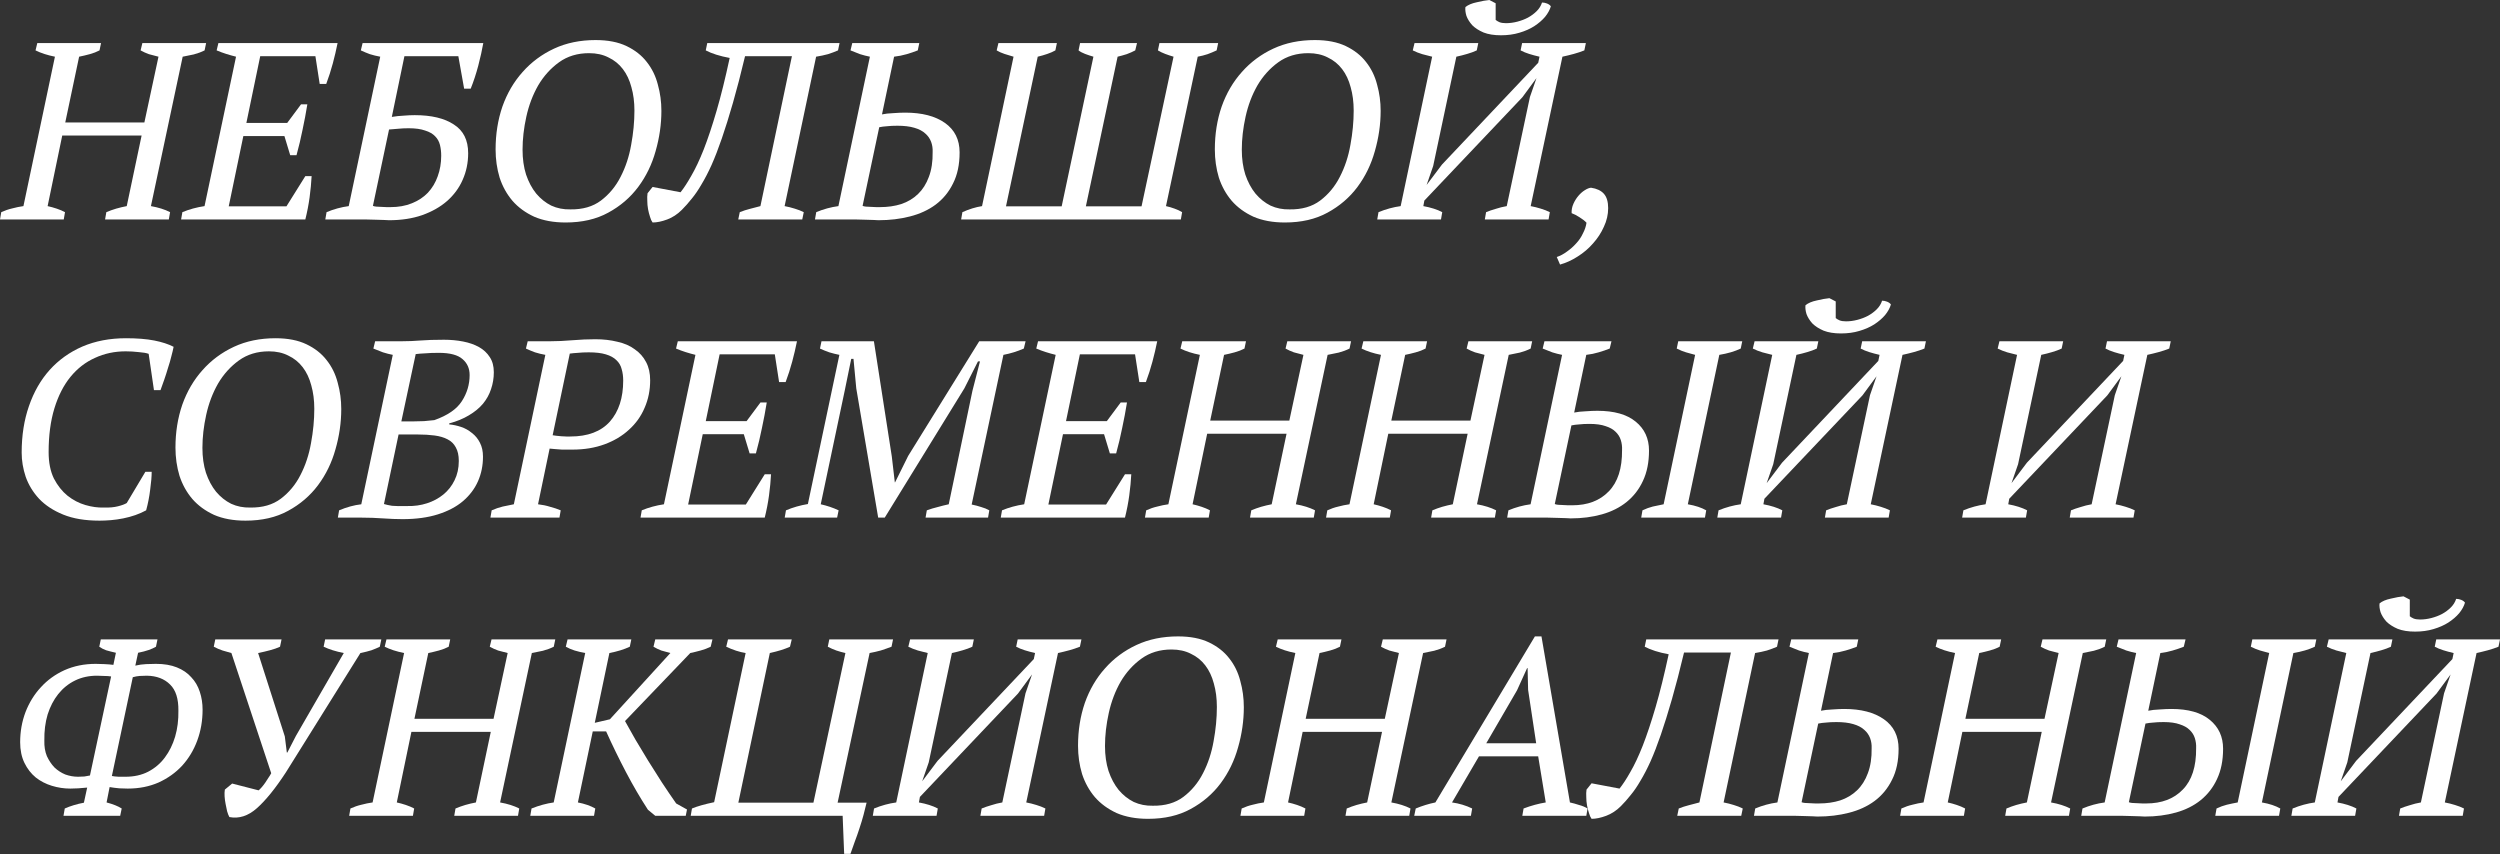 <?xml version="1.0" encoding="UTF-8"?> <svg xmlns="http://www.w3.org/2000/svg" width="2382" height="814" viewBox="0 0 2382 814" fill="none"><rect x="0" y="0" width="2382" height="814" fill="#333333" stroke="none"/> <path d="M60.74 209.108H0L1.2 202.146C4.722 200.546 8.243 199.345 11.764 198.545C15.285 197.585 18.806 196.864 22.327 196.384L52.337 54.018C45.135 52.577 38.973 50.577 33.851 48.016L35.532 41.053H96.272L94.831 48.016C92.11 49.456 88.989 50.657 85.468 51.617C81.947 52.577 78.586 53.377 75.385 54.018L62.18 116.678H137.565L151.009 54.018C147.808 53.217 144.767 52.417 141.886 51.617C139.166 50.657 136.525 49.456 133.964 48.016L135.644 41.053H196.384L194.944 48.016C191.743 49.616 188.302 50.897 184.62 51.857C181.099 52.657 177.578 53.377 174.057 54.018L143.807 196.384C151.009 197.665 157.091 199.585 162.053 202.146L160.853 209.108H100.113L101.313 202.146C104.354 200.866 107.475 199.745 110.676 198.785C114.037 197.825 117.398 197.025 120.76 196.384L134.924 129.162H59.299L45.375 196.384C48.256 197.025 51.137 197.825 54.018 198.785C56.899 199.745 59.539 200.866 61.94 202.146L60.74 209.108Z" fill="white"></path> <path d="M321.645 41.053C320.365 47.456 318.844 53.938 317.084 60.5C315.323 67.062 313.243 73.544 310.842 79.946H304.6L300.518 53.538H247.941L234.737 117.158H273.63L286.834 99.393H292.836C291.555 107.395 290.035 115.478 288.274 123.641C286.674 131.643 284.753 139.726 282.513 147.888H276.511L270.989 129.642H231.856L217.931 196.624H272.909L290.915 167.815H296.917C296.597 174.057 295.957 180.779 294.997 187.982C294.036 195.024 292.676 202.066 290.915 209.108H172.557L173.757 202.146C180.319 199.425 187.361 197.505 194.884 196.384L224.894 54.018C221.693 53.217 218.572 52.337 215.531 51.377C212.49 50.416 209.449 49.296 206.408 48.016L208.088 41.053H321.645Z" fill="white"></path> <path d="M362.282 54.018C358.761 53.377 355.48 52.577 352.439 51.617C349.398 50.496 346.517 49.296 343.796 48.016L345.477 41.053H460.475C459.354 47.456 457.754 54.658 455.673 62.66C453.592 70.503 451.192 77.785 448.471 84.508H442.229L436.707 53.538H385.33L373.326 111.396C377.167 110.756 380.929 110.356 384.61 110.196C388.451 109.876 391.972 109.716 395.173 109.716C411.018 109.716 423.422 112.677 432.385 118.599C441.508 124.361 446.07 133.484 446.07 145.968C446.07 155.091 444.309 163.574 440.788 171.416C437.427 179.099 432.465 185.821 425.903 191.583C419.501 197.185 411.579 201.666 402.135 205.027C392.852 208.228 382.369 209.829 370.685 209.829C369.885 209.829 368.284 209.749 365.884 209.589C363.643 209.589 361.002 209.509 357.961 209.349C354.92 209.349 351.799 209.269 348.598 209.108C345.397 209.108 342.596 209.108 340.195 209.108H309.945L311.146 202.146C318.028 199.265 325.07 197.345 332.273 196.384L362.282 54.018ZM389.411 122.2C385.73 122.2 382.369 122.36 379.328 122.68C376.447 122.84 373.566 123.08 370.685 123.4L355.32 196.144C355.96 196.464 357.001 196.704 358.441 196.864C360.042 196.864 361.642 196.944 363.243 197.105C365.003 197.265 366.684 197.345 368.284 197.345C369.885 197.345 371.165 197.345 372.126 197.345C379.648 197.345 386.37 196.144 392.292 193.743C398.374 191.343 403.496 187.982 407.657 183.66C411.819 179.179 414.94 173.977 417.02 168.055C419.261 161.973 420.381 155.411 420.381 148.369C420.381 144.687 419.981 141.246 419.181 138.045C418.381 134.844 416.86 132.123 414.62 129.883C412.379 127.482 409.178 125.641 405.016 124.361C401.015 122.92 395.813 122.2 389.411 122.2Z" fill="white"></path> <path d="M472.201 142.367C472.201 127.802 474.362 114.197 478.683 101.553C483.164 88.909 489.567 77.945 497.889 68.662C506.212 59.219 516.215 51.777 527.899 46.335C539.583 40.893 552.787 38.172 567.512 38.172C579.196 38.172 589.039 40.093 597.042 43.934C605.044 47.776 611.447 52.817 616.248 59.059C621.21 65.301 624.731 72.504 626.812 80.666C629.052 88.669 630.173 96.992 630.173 105.635C630.173 118.439 628.332 131.243 624.651 144.047C621.13 156.691 615.608 168.055 608.085 178.138C600.563 188.222 591.04 196.384 579.516 202.626C568.152 208.868 554.628 211.989 538.943 211.989C527.419 211.989 517.416 210.149 508.933 206.468C500.61 202.626 493.728 197.585 488.286 191.343C482.844 184.941 478.763 177.578 476.042 169.255C473.481 160.773 472.201 151.81 472.201 142.367ZM497.889 142.607C497.889 151.41 499.01 159.332 501.25 166.374C503.651 173.417 506.852 179.419 510.854 184.38C515.015 189.342 519.816 193.183 525.258 195.904C530.86 198.465 536.942 199.665 543.504 199.505C555.188 199.665 564.871 196.864 572.554 191.103C580.396 185.181 586.638 177.658 591.28 168.535C596.081 159.252 599.443 149.089 601.363 138.045C603.444 126.842 604.484 115.958 604.484 105.395C604.484 97.232 603.524 89.789 601.603 83.067C599.843 76.345 597.122 70.583 593.441 65.782C589.759 60.98 585.198 57.299 579.756 54.738C574.474 52.017 568.312 50.657 561.27 50.657C550.226 50.657 540.703 53.538 532.701 59.299C524.698 65.061 518.056 72.424 512.774 81.387C507.653 90.35 503.891 100.273 501.49 111.156C499.09 122.04 497.889 132.523 497.889 142.607Z" fill="white"></path> <path d="M695.241 55.218C685.798 53.458 678.196 51.057 672.434 48.016L673.874 41.053H799.916L798.475 48.016C795.594 49.296 792.393 50.496 788.872 51.617C785.351 52.577 781.59 53.377 777.588 54.018L747.579 196.384C750.94 197.025 754.141 197.825 757.182 198.785C760.383 199.745 763.264 200.866 765.825 202.146L764.384 209.108H703.404L704.845 202.146C708.046 200.866 711.247 199.825 714.448 199.025C717.809 198.065 721.17 197.185 724.531 196.384L754.541 53.538H709.886C705.885 70.343 702.044 85.148 698.362 97.952C694.681 110.756 691.16 122.04 687.799 131.803C684.438 141.566 681.157 150.049 677.956 157.252C674.755 164.294 671.554 170.456 668.353 175.738C665.312 181.019 662.191 185.581 658.99 189.422C655.949 193.263 652.828 196.784 649.626 199.986C645.465 204.147 640.824 207.188 635.702 209.108C630.58 211.029 625.939 211.989 621.777 211.989C620.817 210.709 620.017 208.948 619.377 206.708C618.576 204.307 617.936 201.826 617.456 199.265C616.976 196.544 616.736 193.904 616.736 191.343C616.576 188.622 616.656 186.221 616.976 184.14L621.777 178.138L648.426 183.18C651.627 179.179 655.068 173.897 658.749 167.335C662.591 160.773 666.512 152.45 670.513 142.367C674.515 132.123 678.596 119.879 682.757 105.635C686.919 91.39 691.08 74.584 695.241 55.218Z" fill="white"></path> <path d="M776.504 209.108L777.705 202.146C784.587 199.265 791.629 197.345 798.832 196.384L828.841 54.018C825.64 53.377 822.519 52.577 819.478 51.617C816.437 50.496 813.396 49.296 810.355 48.016L812.036 41.053H875.897L874.456 48.016C871.255 49.296 867.734 50.496 863.893 51.617C860.052 52.737 856.05 53.538 851.889 54.018L840.365 108.996C843.406 108.355 847.007 107.955 851.169 107.795C855.49 107.475 859.251 107.315 862.452 107.315C878.458 107.315 891.102 110.596 900.385 117.158C909.668 123.721 914.309 133.084 914.309 145.248C914.309 156.771 912.229 166.615 908.067 174.777C904.066 182.94 898.544 189.662 891.502 194.944C884.62 200.066 876.457 203.827 867.014 206.228C857.731 208.628 847.728 209.829 837.004 209.829C836.204 209.829 834.683 209.749 832.443 209.589C830.202 209.589 827.561 209.509 824.52 209.349C821.639 209.349 818.598 209.269 815.397 209.108C812.356 209.108 809.635 209.108 807.234 209.108H776.504ZM855.01 119.799C851.169 119.799 847.888 119.959 845.167 120.279C842.446 120.439 839.965 120.76 837.724 121.24L821.879 196.144C822.519 196.464 823.56 196.704 825 196.864C826.601 196.864 828.201 196.944 829.802 197.105C831.562 197.265 833.243 197.345 834.843 197.345C836.444 197.345 837.644 197.345 838.445 197.345C845.807 197.345 852.529 196.384 858.611 194.464C864.853 192.383 870.215 189.182 874.696 184.861C879.178 180.539 882.619 175.097 885.02 168.535C887.581 161.813 888.781 153.89 888.621 144.767C888.781 141.406 888.301 138.205 887.181 135.164C886.06 132.123 884.22 129.482 881.659 127.242C879.098 124.841 875.577 123 871.095 121.72C866.774 120.439 861.412 119.799 855.01 119.799Z" fill="white"></path> <path d="M1029.09 41.053H1083.34L1081.66 48.016C1079.26 49.296 1076.54 50.496 1073.5 51.617C1070.46 52.577 1067.58 53.377 1064.86 54.018L1034.61 196.624H1087.66L1118.15 54.018C1115.43 53.217 1112.79 52.337 1110.23 51.377C1107.67 50.416 1105.35 49.296 1103.27 48.016L1104.71 41.053H1160.65L1159.21 48.016C1156.49 49.296 1153.61 50.496 1150.57 51.617C1147.68 52.577 1144.56 53.377 1141.2 54.018L1110.95 196.384C1113.83 197.025 1116.55 197.825 1119.12 198.785C1121.84 199.745 1124.24 200.866 1126.32 202.146L1125.12 209.108H915.769L916.969 202.146C923.371 199.265 929.613 197.345 935.695 196.384L965.705 54.018C962.824 53.217 959.943 52.337 957.062 51.377C954.181 50.416 951.7 49.296 949.62 48.016L951.3 41.053H1007L1005.56 48.016C1003.32 49.296 1000.76 50.416 997.876 51.377C995.155 52.337 992.114 53.217 988.753 54.018L958.503 196.624H1011.56L1041.81 54.018C1039.09 53.217 1036.45 52.337 1033.89 51.377C1031.33 50.416 1029.25 49.296 1027.65 48.016L1029.09 41.053Z" fill="white"></path> <path d="M1157.5 142.367C1157.5 127.802 1159.66 114.197 1163.99 101.553C1168.47 88.909 1174.87 77.945 1183.19 68.662C1191.51 59.219 1201.52 51.777 1213.2 46.335C1224.89 40.893 1238.09 38.172 1252.81 38.172C1264.5 38.172 1274.34 40.093 1282.34 43.934C1290.35 47.776 1296.75 52.817 1301.55 59.059C1306.51 65.301 1310.03 72.504 1312.11 80.666C1314.35 88.669 1315.48 96.992 1315.48 105.635C1315.48 118.439 1313.63 131.243 1309.95 144.047C1306.43 156.691 1300.91 168.055 1293.39 178.138C1285.87 188.222 1276.34 196.384 1264.82 202.626C1253.45 208.868 1239.93 211.989 1224.25 211.989C1212.72 211.989 1202.72 210.149 1194.24 206.468C1185.91 202.626 1179.03 197.585 1173.59 191.343C1168.15 184.941 1164.07 177.578 1161.34 169.255C1158.78 160.773 1157.5 151.81 1157.5 142.367ZM1183.19 142.607C1183.19 151.41 1184.31 159.332 1186.55 166.374C1188.95 173.417 1192.15 179.419 1196.16 184.38C1200.32 189.342 1205.12 193.183 1210.56 195.904C1216.16 198.465 1222.24 199.665 1228.81 199.505C1240.49 199.665 1250.17 196.864 1257.86 191.103C1265.7 185.181 1271.94 177.658 1276.58 168.535C1281.38 159.252 1284.75 149.089 1286.67 138.045C1288.75 126.842 1289.79 115.958 1289.79 105.395C1289.79 97.232 1288.83 89.789 1286.91 83.067C1285.15 76.345 1282.42 70.583 1278.74 65.782C1275.06 60.98 1270.5 57.299 1265.06 54.738C1259.78 52.017 1253.61 50.657 1246.57 50.657C1235.53 50.657 1226.01 53.538 1218 59.299C1210 65.061 1203.36 72.424 1198.08 81.387C1192.95 90.35 1189.19 100.273 1186.79 111.156C1184.39 122.04 1183.19 132.523 1183.19 142.607Z" fill="white"></path> <path d="M1372.97 209.108H1312.23L1313.43 202.146C1320.47 199.265 1327.51 197.345 1334.55 196.384L1364.56 54.018C1361.52 53.217 1358.4 52.417 1355.2 51.617C1352 50.657 1348.96 49.456 1346.08 48.016L1347.76 41.053H1408.5L1407.06 48.016C1404.34 49.296 1401.3 50.416 1397.93 51.377C1394.73 52.337 1391.29 53.217 1387.61 54.018L1365.52 158.212L1359.28 176.218L1373.93 156.771L1465.64 59.78L1466.84 54.018C1463.32 53.217 1460.03 52.337 1456.99 51.377C1453.95 50.416 1451.23 49.296 1448.83 48.016L1450.27 41.053H1511.01L1509.57 48.016C1506.37 49.296 1503.01 50.416 1499.49 51.377C1495.97 52.337 1492.37 53.217 1488.68 54.018L1458.43 196.384C1461.8 197.025 1465 197.825 1468.04 198.785C1471.24 199.745 1474.12 200.866 1476.68 202.146L1475.48 209.108H1414.74L1415.94 202.146C1418.66 201.026 1421.7 199.986 1425.06 199.025C1428.42 197.905 1431.95 197.025 1435.63 196.384L1457.71 92.43L1463.96 74.424L1450.51 92.67L1357.12 191.103L1356.16 196.384C1359.68 197.025 1362.96 197.825 1366 198.785C1369.05 199.745 1371.77 200.866 1374.17 202.146L1372.97 209.108ZM1430.11 33.611C1423.54 33.611 1418.02 32.731 1413.54 30.97C1409.06 29.049 1405.46 26.729 1402.74 24.008C1400.18 21.127 1398.33 18.166 1397.21 15.125C1396.25 11.924 1395.93 9.123 1396.25 6.722C1398.82 4.642 1402.42 3.121 1407.06 2.161C1411.7 1.04 1415.7 0.32 1419.06 0L1425.06 3.121V18.966C1426.02 19.767 1427.22 20.487 1428.66 21.127C1430.27 21.767 1432.35 22.087 1434.91 22.087C1438.43 22.087 1442.03 21.607 1445.71 20.647C1449.39 19.686 1452.75 18.406 1455.79 16.805C1458.99 15.045 1461.8 12.964 1464.2 10.563C1466.6 8.163 1468.28 5.442 1469.24 2.401C1470.84 2.401 1472.44 2.721 1474.04 3.361C1475.64 4.001 1476.84 4.882 1477.64 6.002C1476.68 9.363 1474.84 12.724 1472.12 16.085C1469.4 19.286 1465.96 22.247 1461.8 24.968C1457.79 27.529 1453.07 29.61 1447.63 31.21C1442.35 32.811 1436.51 33.611 1430.11 33.611Z" fill="white"></path> <path d="M1483.29 244.88C1486.65 243.76 1489.93 241.999 1493.13 239.598C1496.33 237.358 1499.21 234.797 1501.77 231.916C1504.49 229.035 1506.65 225.834 1508.25 222.313C1510.02 218.952 1511.14 215.591 1511.62 212.23C1510.02 210.469 1507.77 208.708 1504.89 206.948C1502.17 205.187 1499.69 203.907 1497.45 203.107C1497.29 200.066 1497.85 197.105 1499.13 194.224C1500.41 191.343 1502.01 188.782 1503.93 186.541C1505.85 184.3 1507.85 182.54 1509.94 181.259C1512.18 179.819 1514.18 179.019 1515.94 178.859C1521.38 179.659 1525.46 181.579 1528.18 184.62C1530.9 187.661 1532.26 192.223 1532.26 198.305C1532.26 204.387 1530.9 210.309 1528.18 216.071C1525.62 221.833 1522.18 227.114 1517.86 231.916C1513.7 236.718 1508.81 240.879 1503.21 244.4C1497.77 247.921 1492.17 250.482 1486.41 252.083L1483.29 244.88Z" fill="white"></path> <path d="M138.525 449.507H144.527C144.527 453.989 144.047 459.671 143.087 466.553C142.287 473.275 141.006 479.837 139.246 486.239C136.045 488 132.603 489.52 128.922 490.801C125.241 492.081 121.4 493.122 117.398 493.922C113.397 494.722 109.476 495.282 105.635 495.602C101.793 495.922 98.192 496.082 94.831 496.082C81.227 496.082 69.703 494.162 60.26 490.321C50.817 486.479 43.134 481.438 37.212 475.196C31.45 468.954 27.209 461.991 24.488 454.309C21.927 446.626 20.647 438.944 20.647 431.261C20.647 414.936 22.968 400.131 27.609 386.847C32.251 373.402 38.813 361.959 47.295 352.515C55.938 342.912 66.342 335.47 78.506 330.188C90.83 324.906 104.674 322.266 120.039 322.266C130.603 322.266 139.566 322.986 146.928 324.426C154.291 325.867 160.453 327.867 165.414 330.428C164.934 332.989 164.214 336.03 163.253 339.551C162.453 342.912 161.413 346.513 160.132 350.355C159.012 354.196 157.812 357.957 156.531 361.638C155.251 365.32 154.05 368.681 152.93 371.722H146.688L141.646 337.15C139.566 336.35 136.365 335.79 132.043 335.47C127.882 334.99 123.801 334.75 119.799 334.75C109.236 334.75 99.473 336.83 90.51 340.992C81.547 344.993 73.784 350.995 67.222 358.998C60.66 367 55.538 377.003 51.857 389.007C48.176 401.011 46.335 414.936 46.335 430.781C46.335 440.704 48.016 449.107 51.377 455.989C54.898 462.712 59.219 468.153 64.341 472.315C69.623 476.476 75.305 479.437 81.387 481.198C87.469 482.958 93.231 483.758 98.672 483.598C104.114 483.758 108.676 483.358 112.357 482.398C116.198 481.438 118.999 480.397 120.76 479.277L138.525 449.507Z" fill="white"></path> <path d="M167.179 426.46C167.179 411.895 169.34 398.29 173.661 385.646C178.143 373.002 184.545 362.039 192.868 352.756C201.19 343.312 211.194 335.87 222.877 330.428C234.561 324.986 247.766 322.266 262.49 322.266C274.174 322.266 284.017 324.186 292.02 328.027C300.023 331.869 306.425 336.91 311.226 343.152C316.188 349.394 319.709 356.597 321.79 364.759C324.03 372.762 325.151 381.085 325.151 389.728C325.151 402.532 323.31 415.336 319.629 428.14C316.108 440.784 310.586 452.148 303.064 462.231C295.541 472.315 286.018 480.477 274.494 486.719C263.131 492.961 249.606 496.082 233.921 496.082C222.397 496.082 212.394 494.242 203.911 490.561C195.588 486.719 188.706 481.678 183.264 475.436C177.823 469.034 173.741 461.671 171.02 453.348C168.46 444.866 167.179 435.903 167.179 426.46ZM192.868 426.7C192.868 435.503 193.988 443.425 196.229 450.468C198.629 457.51 201.83 463.512 205.832 468.473C209.993 473.435 214.795 477.276 220.237 479.997C225.838 482.558 231.92 483.758 238.482 483.598C250.166 483.758 259.849 480.958 267.532 475.196C275.375 469.274 281.617 461.751 286.258 452.628C291.06 443.345 294.421 433.182 296.341 422.138C298.422 410.935 299.462 400.051 299.462 389.488C299.462 381.325 298.502 373.882 296.581 367.16C294.821 360.438 292.1 354.676 288.419 349.875C284.738 345.073 280.176 341.392 274.734 338.831C269.453 336.11 263.291 334.75 256.248 334.75C245.205 334.75 235.682 337.631 227.679 343.392C219.676 349.154 213.034 356.517 207.752 365.48C202.631 374.443 198.869 384.366 196.469 395.249C194.068 406.133 192.868 416.616 192.868 426.7Z" fill="white"></path> <path d="M321.902 493.202L323.103 486.239C330.305 483.198 337.347 481.278 344.23 480.477L374.239 338.111C371.038 337.47 367.917 336.67 364.876 335.71C361.835 334.59 358.794 333.389 355.753 332.109L357.434 325.146H382.882C388.804 325.146 394.726 324.906 400.648 324.426C406.57 323.946 414.012 323.706 422.975 323.706C429.377 323.706 435.459 324.266 441.221 325.387C446.983 326.507 452.025 328.268 456.346 330.668C460.668 333.069 464.109 336.27 466.67 340.271C469.231 344.113 470.511 348.914 470.511 354.676C470.511 360.278 469.631 365.64 467.87 370.761C466.27 375.723 463.709 380.365 460.188 384.686C456.666 388.847 452.185 392.529 446.743 395.73C441.461 398.931 435.219 401.491 428.017 403.412V404.372C431.698 404.693 435.459 405.493 439.301 406.773C443.142 408.054 446.583 409.974 449.624 412.535C452.825 414.936 455.386 418.057 457.307 421.898C459.227 425.579 460.188 429.981 460.188 435.103C460.188 443.585 458.587 451.428 455.386 458.63C452.185 465.833 447.383 472.155 440.981 477.596C434.739 482.878 426.817 487.039 417.213 490.08C407.61 493.122 396.407 494.642 383.602 494.642C378.001 494.642 371.759 494.402 364.876 493.922C358.154 493.442 351.512 493.202 344.95 493.202H321.902ZM388.164 482.158C394.726 482.318 400.968 481.438 406.89 479.517C412.812 477.596 418.014 474.795 422.495 471.114C426.977 467.433 430.498 462.952 433.059 457.67C435.78 452.228 437.14 446.066 437.14 439.184C437.14 433.902 436.18 429.581 434.259 426.22C432.499 422.859 429.858 420.298 426.336 418.537C422.975 416.776 418.894 415.576 414.092 414.936C409.291 414.296 403.929 413.976 398.007 413.976H379.761L365.837 480.237C367.917 480.878 370.478 481.438 373.519 481.918C376.56 482.238 381.442 482.318 388.164 482.158ZM394.406 401.491C397.127 401.491 400.328 401.411 404.009 401.251C407.85 400.931 411.132 400.611 413.852 400.291C426.497 395.81 435.219 389.808 440.021 382.285C444.983 374.603 447.463 366.28 447.463 357.317C447.463 351.075 445.223 346.033 440.741 342.192C436.26 338.191 428.737 336.19 418.174 336.19C413.052 336.19 408.651 336.35 404.969 336.67C401.448 336.83 398.487 337.07 396.087 337.39L382.402 401.491H394.406Z" fill="white"></path> <path d="M512.637 480.477C516.799 480.958 520.64 481.758 524.161 482.878C527.842 483.838 531.203 484.959 534.244 486.239L533.044 493.202H467.262L468.463 486.239C472.144 484.639 475.665 483.438 479.026 482.638C482.547 481.838 486.069 481.118 489.59 480.477L519.6 338.111C516.078 337.47 512.797 336.67 509.756 335.71C506.715 334.59 503.834 333.389 501.113 332.109L502.794 325.146H524.401C530.803 325.146 537.765 324.826 545.288 324.186C552.97 323.546 560.253 323.226 567.135 323.226C574.818 323.226 581.86 324.026 588.262 325.627C594.824 327.067 600.346 329.468 604.827 332.829C609.469 336.03 613.07 340.111 615.631 345.073C618.192 349.875 619.472 355.636 619.472 362.359C619.472 371.802 617.712 380.525 614.191 388.527C610.829 396.53 605.868 403.492 599.306 409.414C592.904 415.336 585.141 419.978 576.018 423.339C566.895 426.7 556.732 428.38 545.528 428.38C544.728 428.38 543.367 428.38 541.447 428.38C539.686 428.38 537.685 428.38 535.445 428.38C533.364 428.22 531.203 428.06 528.963 427.9C526.882 427.74 525.121 427.58 523.681 427.42L512.637 480.477ZM560.893 335.71C557.052 335.71 553.611 335.87 550.57 336.19C547.689 336.35 545.128 336.59 542.887 336.91L526.562 414.696C527.362 414.856 528.482 415.016 529.923 415.176C531.523 415.336 533.124 415.496 534.724 415.656C536.485 415.656 538.086 415.736 539.526 415.896C541.127 415.896 542.407 415.896 543.367 415.896C560.013 415.896 572.577 411.175 581.06 401.732C589.542 392.128 593.784 379.084 593.784 362.599C593.784 358.597 593.304 354.996 592.343 351.795C591.543 348.434 589.863 345.553 587.302 343.152C584.901 340.752 581.54 338.911 577.218 337.631C573.057 336.35 567.615 335.71 560.893 335.71Z" fill="white"></path> <path d="M759.367 325.146C758.086 331.549 756.566 338.031 754.805 344.593C753.045 351.155 750.964 357.637 748.563 364.039H742.321L738.24 337.631H685.663L672.458 401.251H711.351L724.555 383.486H730.557C729.277 391.488 727.756 399.571 725.996 407.734C724.395 415.736 722.475 423.819 720.234 431.981H714.232L708.71 413.735H669.577L655.653 480.717H710.631L728.637 451.908H734.639C734.319 458.15 733.678 464.872 732.718 472.075C731.758 479.117 730.397 486.159 728.637 493.202H610.278L611.478 486.239C618.041 483.518 625.083 481.598 632.605 480.477L662.615 338.111C659.414 337.31 656.293 336.43 653.252 335.47C650.211 334.51 647.17 333.389 644.129 332.109L645.81 325.146H759.367Z" fill="white"></path> <path d="M941.41 493.202H881.871L883.071 486.239C886.592 484.959 890.033 483.918 893.394 483.118C896.756 482.158 900.277 481.278 903.958 480.477L926.525 372.442L933.728 344.353H931.807L918.843 370.041L842.978 493.202H836.736L815.849 370.041L813.208 341.952H811.047L804.805 372.442L781.998 480.477C784.879 481.118 787.76 481.918 790.641 482.878C793.522 483.838 796.323 484.959 799.044 486.239L797.603 493.202H747.667L748.867 486.239C755.269 483.518 762.231 481.518 769.754 480.237L799.764 338.111C796.563 337.47 793.362 336.67 790.161 335.71C786.96 334.59 783.999 333.389 781.278 332.109L782.718 325.146H832.655L849.7 434.862L852.581 459.591H852.821L865.305 434.382L933.007 325.146H977.182L975.501 332.109C969.259 334.83 962.777 336.83 956.055 338.111L925.805 480.717C929.006 481.358 932.047 482.158 934.928 483.118C937.809 483.918 940.37 484.959 942.611 486.239L941.41 493.202Z" fill="white"></path> <path d="M1102.6 325.146C1101.32 331.549 1099.8 338.031 1098.04 344.593C1096.28 351.155 1094.2 357.637 1091.8 364.039H1085.56L1081.48 337.631H1028.9L1015.7 401.251H1054.59L1067.79 383.486H1073.79C1072.51 391.488 1070.99 399.571 1069.23 407.734C1067.63 415.736 1065.71 423.819 1063.47 431.981H1057.47L1051.95 413.735H1012.81L998.89 480.717H1053.87L1071.87 451.908H1077.88C1077.56 458.15 1076.92 464.872 1075.96 472.075C1075 479.117 1073.63 486.159 1071.87 493.202H953.515L954.716 486.239C961.278 483.518 968.32 481.598 975.843 480.477L1005.85 338.111C1002.65 337.31 999.53 336.43 996.489 335.47C993.448 334.51 990.407 333.389 987.366 332.109L989.047 325.146H1102.6Z" fill="white"></path> <path d="M1151.64 493.202H1090.9L1092.1 486.239C1095.63 484.639 1099.15 483.438 1102.67 482.638C1106.19 481.678 1109.71 480.958 1113.23 480.477L1143.24 338.111C1136.04 336.67 1129.88 334.67 1124.76 332.109L1126.44 325.146H1187.18L1185.74 332.109C1183.01 333.549 1179.89 334.75 1176.37 335.71C1172.85 336.67 1169.49 337.47 1166.29 338.111L1153.08 400.771H1228.47L1241.91 338.111C1238.71 337.31 1235.67 336.51 1232.79 335.71C1230.07 334.75 1227.43 333.549 1224.87 332.109L1226.55 325.146H1287.29L1285.85 332.109C1282.65 333.709 1279.21 334.99 1275.52 335.95C1272 336.75 1268.48 337.47 1264.96 338.111L1234.71 480.477C1241.91 481.758 1248 483.678 1252.96 486.239L1251.76 493.202H1191.02L1192.22 486.239C1195.26 484.959 1198.38 483.838 1201.58 482.878C1204.94 481.918 1208.3 481.118 1211.66 480.477L1225.83 413.255H1150.2L1136.28 480.477C1139.16 481.118 1142.04 481.918 1144.92 482.878C1147.8 483.838 1150.44 484.959 1152.84 486.239L1151.64 493.202Z" fill="white"></path> <path d="M1324.2 493.202H1263.46L1264.66 486.239C1268.18 484.639 1271.7 483.438 1275.22 482.638C1278.75 481.678 1282.27 480.958 1285.79 480.477L1315.8 338.111C1308.6 336.67 1302.43 334.67 1297.31 332.109L1298.99 325.146H1359.73L1358.29 332.109C1355.57 333.549 1352.45 334.75 1348.93 335.71C1345.41 336.67 1342.05 337.47 1338.85 338.111L1325.64 400.771H1401.03L1414.47 338.111C1411.27 337.31 1408.23 336.51 1405.35 335.71C1402.63 334.75 1399.99 333.549 1397.42 332.109L1399.11 325.146H1459.84L1458.4 332.109C1455.2 333.709 1451.76 334.99 1448.08 335.95C1444.56 336.75 1441.04 337.47 1437.52 338.111L1407.27 480.477C1414.47 481.758 1420.55 483.678 1425.51 486.239L1424.31 493.202H1363.57L1364.77 486.239C1367.81 484.959 1370.94 483.838 1374.14 482.878C1377.5 481.918 1380.86 481.118 1384.22 480.477L1398.38 413.255H1322.76L1308.84 480.477C1311.72 481.118 1314.6 481.918 1317.48 482.878C1320.36 483.838 1323 484.959 1325.4 486.239L1324.2 493.202Z" fill="white"></path> <path d="M1624.48 493.202H1563.74L1564.94 486.239C1568.3 484.639 1571.58 483.438 1574.78 482.638C1578.14 481.838 1581.58 481.118 1585.11 480.477L1615.12 338.111C1612.23 337.31 1609.35 336.51 1606.47 335.71C1603.75 334.91 1600.79 333.709 1597.59 332.109L1599.03 325.146H1660.01L1658.57 332.109C1652.81 334.83 1646.01 336.83 1638.16 338.111L1608.15 480.477C1611.83 481.118 1615.12 481.918 1618 482.878C1620.88 483.838 1623.44 484.959 1625.68 486.239L1624.48 493.202ZM1436.02 493.202L1437.22 486.239C1444.1 483.358 1451.14 481.438 1458.34 480.477L1488.35 338.111C1485.15 337.47 1482.03 336.67 1478.99 335.71C1475.95 334.59 1472.91 333.389 1469.87 332.109L1471.55 325.146H1535.41L1533.73 332.109C1530.53 333.389 1527.01 334.59 1523.17 335.71C1519.48 336.83 1515.56 337.631 1511.4 338.111L1499.88 393.089C1502.92 392.448 1506.52 392.048 1510.68 391.888C1515 391.568 1518.76 391.408 1521.97 391.408C1537.97 391.408 1550.13 394.849 1558.46 401.732C1566.94 408.614 1571.18 417.817 1571.18 429.341C1571.18 440.384 1569.26 449.987 1565.42 458.15C1561.74 466.153 1556.54 472.875 1549.81 478.317C1543.25 483.598 1535.41 487.52 1526.29 490.08C1517.16 492.641 1507.24 493.922 1496.52 493.922C1495.72 493.922 1494.2 493.842 1491.96 493.682C1489.71 493.682 1487.07 493.602 1484.03 493.442C1481.15 493.442 1478.11 493.362 1474.91 493.202C1471.87 493.202 1469.15 493.202 1466.75 493.202H1436.02ZM1514.52 403.892C1510.68 403.892 1507.4 404.052 1504.68 404.372C1501.96 404.532 1499.48 404.853 1497.24 405.333L1481.39 480.237C1482.03 480.557 1483.07 480.797 1484.51 480.958C1486.11 480.958 1487.71 481.038 1489.31 481.198C1491.08 481.358 1492.68 481.438 1494.12 481.438C1495.72 481.438 1497 481.438 1497.96 481.438C1512.68 481.438 1524.29 477.036 1532.77 468.233C1541.41 459.43 1545.65 446.306 1545.49 428.86C1545.65 425.499 1545.25 422.298 1544.29 419.257C1543.33 416.216 1541.65 413.575 1539.25 411.335C1537.01 409.094 1533.89 407.333 1529.89 406.053C1525.89 404.613 1520.76 403.892 1514.52 403.892Z" fill="white"></path> <path d="M1696.98 493.202H1636.24L1637.44 486.239C1644.48 483.358 1651.52 481.438 1658.57 480.477L1688.58 338.111C1685.53 337.31 1682.41 336.51 1679.21 335.71C1676.01 334.75 1672.97 333.549 1670.09 332.109L1671.77 325.146H1732.51L1731.07 332.109C1728.35 333.389 1725.31 334.51 1721.95 335.47C1718.75 336.43 1715.3 337.31 1711.62 338.111L1689.54 442.305L1683.29 460.311L1697.94 440.864L1789.65 343.873L1790.85 338.111C1787.33 337.31 1784.05 336.43 1781.01 335.47C1777.97 334.51 1775.24 333.389 1772.84 332.109L1774.28 325.146H1835.02L1833.58 332.109C1830.38 333.389 1827.02 334.51 1823.5 335.47C1819.98 336.43 1816.38 337.31 1812.7 338.111L1782.45 480.477C1785.81 481.118 1789.01 481.918 1792.05 482.878C1795.25 483.838 1798.13 484.959 1800.69 486.239L1799.49 493.202H1738.75L1739.95 486.239C1742.67 485.119 1745.71 484.079 1749.08 483.118C1752.44 481.998 1755.96 481.118 1759.64 480.477L1781.73 376.523L1787.97 358.517L1774.52 376.763L1681.13 475.196L1680.17 480.477C1683.69 481.118 1686.98 481.918 1690.02 482.878C1693.06 483.838 1695.78 484.959 1698.18 486.239L1696.98 493.202ZM1754.12 317.704C1747.56 317.704 1742.03 316.824 1737.55 315.063C1733.07 313.143 1729.47 310.822 1726.75 308.101C1724.19 305.22 1722.35 302.259 1721.23 299.218C1720.27 296.017 1719.95 293.216 1720.27 290.815C1722.83 288.735 1726.43 287.214 1731.07 286.254C1735.71 285.133 1739.71 284.413 1743.07 284.093L1749.08 287.214V303.059C1750.04 303.859 1751.24 304.58 1752.68 305.22C1754.28 305.86 1756.36 306.18 1758.92 306.18C1762.44 306.18 1766.04 305.7 1769.72 304.74C1773.4 303.78 1776.76 302.499 1779.81 300.899C1783.01 299.138 1785.81 297.057 1788.21 294.656C1790.61 292.256 1792.29 289.535 1793.25 286.494C1794.85 286.494 1796.45 286.814 1798.05 287.454C1799.65 288.094 1800.85 288.975 1801.65 290.095C1800.69 293.456 1798.85 296.817 1796.13 300.178C1793.41 303.379 1789.97 306.34 1785.81 309.061C1781.81 311.622 1777.08 313.703 1771.64 315.303C1766.36 316.904 1760.52 317.704 1754.12 317.704Z" fill="white"></path> <path d="M1930.26 493.202H1869.52L1870.72 486.239C1877.76 483.358 1884.8 481.438 1891.85 480.477L1921.86 338.111C1918.81 337.31 1915.69 336.51 1912.49 335.71C1909.29 334.75 1906.25 333.549 1903.37 332.109L1905.05 325.146H1965.79L1964.35 332.109C1961.63 333.389 1958.59 334.51 1955.23 335.47C1952.03 336.43 1948.58 337.31 1944.9 338.111L1922.82 442.305L1916.57 460.311L1931.22 440.864L2022.93 343.873L2024.13 338.111C2020.61 337.31 2017.33 336.43 2014.29 335.47C2011.24 334.51 2008.52 333.389 2006.12 332.109L2007.56 325.146H2068.3L2066.86 332.109C2063.66 333.389 2060.3 334.51 2056.78 335.47C2053.26 336.43 2049.66 337.31 2045.98 338.111L2015.73 480.477C2019.09 481.118 2022.29 481.918 2025.33 482.878C2028.53 483.838 2031.41 484.959 2033.97 486.239L2032.77 493.202H1972.03L1973.23 486.239C1975.95 485.119 1978.99 484.079 1982.36 483.118C1985.72 481.998 1989.24 481.118 1992.92 480.477L2015.01 376.523L2021.25 358.517L2007.8 376.763L1914.41 475.196L1913.45 480.477C1916.97 481.118 1920.26 481.918 1923.3 482.878C1926.34 483.838 1929.06 484.959 1931.46 486.239L1930.26 493.202Z" fill="white"></path> <path d="M96.031 609.239H150.049L148.609 616.202C146.688 617.322 144.367 618.362 141.646 619.323C138.925 620.283 135.564 621.163 131.563 621.964L128.922 634.208C132.283 633.407 135.724 632.927 139.246 632.767C142.927 632.607 146.048 632.527 148.609 632.527C156.291 632.527 162.933 633.648 168.535 635.888C174.137 638.129 178.699 641.25 182.22 645.251C185.901 649.093 188.622 653.734 190.382 659.176C192.143 664.458 193.023 670.139 193.023 676.221C193.023 686.625 191.343 696.388 187.982 705.511C184.62 714.634 179.819 722.637 173.577 729.519C167.335 736.241 159.812 741.603 151.009 745.604C142.207 749.445 132.443 751.366 121.72 751.366C119.959 751.366 117.318 751.286 113.797 751.126C110.276 750.806 107.155 750.406 104.434 749.926L101.553 764.57C107.635 766.171 112.437 768.092 115.958 770.332L114.518 777.295H60.5L61.7 770.332C67.142 767.931 73.224 766.091 79.946 764.81L83.067 750.406C79.866 750.726 76.985 750.966 74.424 751.126C71.864 751.286 69.383 751.366 66.982 751.366C61.06 751.366 55.218 750.486 49.456 748.725C43.694 746.965 38.573 744.324 34.091 740.803C29.61 737.121 26.009 732.48 23.288 726.878C20.567 721.276 19.206 714.714 19.206 707.192C19.206 697.108 20.887 687.585 24.248 678.622C27.769 669.499 32.651 661.577 38.893 654.854C45.135 647.972 52.657 642.53 61.46 638.529C70.423 634.528 80.346 632.527 91.23 632.527C93.311 632.527 96.031 632.607 99.393 632.767C102.914 632.927 105.795 633.167 108.035 633.487L110.436 621.964C106.915 621.163 103.794 620.363 101.073 619.563C98.512 618.603 96.352 617.482 94.591 616.202L96.031 609.239ZM139.966 643.811C137.565 643.811 135.244 643.891 133.004 644.051C130.923 644.211 128.762 644.611 126.521 645.251L106.595 739.362C108.035 739.682 110.196 739.922 113.077 740.082C116.118 740.082 118.279 740.082 119.559 740.082C127.722 740.082 134.924 738.482 141.166 735.281C147.568 731.92 152.85 727.438 157.011 721.836C161.333 716.075 164.614 709.432 166.855 701.91C169.095 694.227 170.136 685.985 169.976 677.182C170.136 665.818 167.495 657.495 162.053 652.214C156.611 646.772 149.249 643.971 139.966 643.811ZM74.424 740.082C76.345 740.082 78.346 740.002 80.426 739.842C82.667 739.522 84.428 739.202 85.708 738.882L105.875 644.531C104.114 644.211 101.873 644.051 99.153 644.051C96.592 643.891 94.351 643.811 92.43 643.811C84.748 643.811 77.785 645.331 71.543 648.372C65.301 651.413 59.94 655.735 55.458 661.337C51.137 666.778 47.776 673.26 45.375 680.783C43.134 688.305 42.094 696.628 42.254 705.751C42.094 711.193 42.894 716.075 44.655 720.396C46.575 724.557 48.976 728.158 51.857 731.199C54.898 734.08 58.339 736.321 62.18 737.922C66.182 739.362 70.263 740.082 74.424 740.082Z" fill="white"></path> <path d="M327.552 622.204C320.189 620.763 313.787 618.763 308.345 616.202L309.786 609.239H363.323L361.883 616.202C359.642 617.322 357.001 618.443 353.96 619.563C350.919 620.523 347.398 621.404 343.397 622.204L272.334 736.001C262.41 751.206 253.207 762.57 244.725 770.092C236.402 777.455 227.679 780.256 218.556 778.495C217.756 777.054 217.035 775.214 216.395 772.973C215.915 770.732 215.435 768.412 214.955 766.011C214.475 763.61 214.155 761.209 213.994 758.808C213.834 756.408 213.914 754.247 214.235 752.326L221.197 746.564L246.405 753.047C247.205 752.406 248.166 751.446 249.286 750.166C250.406 748.885 251.527 747.445 252.647 745.844C253.767 744.244 254.808 742.643 255.768 741.043C256.889 739.442 257.769 738.002 258.409 736.721L220.477 622.204C217.756 621.404 214.955 620.603 212.074 619.803C209.193 618.843 206.392 617.642 203.671 616.202L205.112 609.239H268.252L266.812 616.202C264.091 617.482 260.89 618.603 257.209 619.563C253.687 620.523 249.926 621.404 245.925 622.204L271.373 701.67L273.294 717.035H273.774L281.937 701.19L327.552 622.204Z" fill="white"></path> <path d="M393.427 777.295H332.687L333.887 770.332C337.409 768.732 340.93 767.531 344.451 766.731C347.972 765.771 351.493 765.051 355.014 764.57L385.024 622.204C377.822 620.763 371.66 618.763 366.538 616.202L368.219 609.239H428.959L427.518 616.202C424.797 617.642 421.676 618.843 418.155 619.803C414.634 620.763 411.273 621.564 408.072 622.204L394.867 684.864H470.252L483.697 622.204C480.495 621.404 477.454 620.603 474.574 619.803C471.853 618.843 469.212 617.642 466.651 616.202L468.331 609.239H529.071L527.631 616.202C524.43 617.802 520.989 619.083 517.308 620.043C513.786 620.843 510.265 621.564 506.744 622.204L476.494 764.57C483.697 765.851 489.779 767.771 494.74 770.332L493.54 777.295H432.8L434 770.332C437.041 769.052 440.162 767.932 443.363 766.971C446.724 766.011 450.086 765.211 453.447 764.57L467.611 697.348H391.986L378.062 764.57C380.943 765.211 383.824 766.011 386.705 766.971C389.586 767.932 392.227 769.052 394.627 770.332L393.427 777.295Z" fill="white"></path> <path d="M624.323 609.239H678.82L677.14 616.202C674.259 617.642 671.058 618.843 667.537 619.803C664.016 620.763 660.734 621.564 657.694 622.204L595.513 687.025C598.394 692.307 601.675 698.149 605.356 704.551C609.198 710.953 613.199 717.595 617.36 724.477C621.682 731.359 626.083 738.322 630.565 745.364C635.206 752.406 639.768 759.129 644.249 765.531L654.573 771.293L653.372 777.295H624.323L617.36 771.533C610.158 760.489 603.196 748.565 596.473 735.761C589.751 722.957 583.429 709.993 577.507 696.868H564.783L550.618 764.57C557.181 765.851 562.702 767.771 567.184 770.332L565.983 777.295H505.244L506.444 770.332C513.646 767.451 520.689 765.531 527.571 764.57L557.581 622.204C554.06 621.564 550.698 620.763 547.497 619.803C544.456 618.843 541.656 617.642 539.095 616.202L540.775 609.239H601.515L600.075 616.202C594.633 618.763 588.151 620.763 580.628 622.204L566.704 688.706L581.108 685.344L638.727 622.204C635.526 621.404 632.645 620.603 630.084 619.803C627.524 618.843 625.043 617.642 622.642 616.202L624.323 609.239Z" fill="white"></path> <path d="M658.106 777.295L659.307 770.332C664.268 768.252 671.31 766.251 680.433 764.33L710.443 622.204C704.521 621.243 698.359 619.243 691.957 616.202L693.638 609.239H754.378L752.697 616.202C747.896 618.443 741.493 620.443 733.491 622.204L703.481 764.81H775.024L805.514 622.204C802.633 621.564 799.753 620.763 796.872 619.803C794.151 618.843 791.43 617.642 788.709 616.202L790.149 609.239H850.889L849.449 616.202C846.088 617.482 842.647 618.683 839.125 619.803C835.604 620.763 832.083 621.564 828.562 622.204L798.072 764.81H825.681C824.881 768.172 823.92 772.013 822.8 776.334C821.68 780.496 820.399 784.737 818.959 789.058C817.518 793.54 815.998 797.861 814.397 802.023C812.957 806.344 811.596 810.185 810.316 813.546H804.314L802.874 777.295H658.106Z" fill="white"></path> <path d="M892.34 777.295H831.6L832.801 770.332C839.843 767.451 846.885 765.531 853.928 764.57L883.938 622.204C880.897 621.404 877.776 620.603 874.575 619.803C871.373 618.843 868.333 617.642 865.452 616.202L867.132 609.239H927.872L926.431 616.202C923.711 617.482 920.67 618.603 917.309 619.563C914.107 620.523 910.666 621.404 906.985 622.204L884.898 726.398L878.656 744.404L893.301 724.957L985.011 627.966L986.211 622.204C982.69 621.404 979.409 620.523 976.368 619.563C973.327 618.603 970.606 617.482 968.205 616.202L969.646 609.239H1030.39L1028.95 616.202C1025.74 617.482 1022.38 618.603 1018.86 619.563C1015.34 620.523 1011.74 621.404 1008.06 622.204L977.808 764.57C981.169 765.211 984.371 766.011 987.411 766.971C990.613 767.932 993.493 769.052 996.054 770.332L994.854 777.295H934.114L935.314 770.332C938.035 769.212 941.076 768.172 944.437 767.211C947.798 766.091 951.32 765.211 955.001 764.57L977.088 660.616L983.33 642.61L969.886 660.856L876.495 759.289L875.535 764.57C879.056 765.211 882.337 766.011 885.378 766.971C888.419 767.932 891.14 769.052 893.541 770.332L892.34 777.295Z" fill="white"></path> <path d="M1027.15 710.553C1027.15 695.988 1029.31 682.383 1033.63 669.739C1038.11 657.095 1044.51 646.132 1052.84 636.849C1061.16 627.405 1071.16 619.963 1082.85 614.521C1094.53 609.079 1107.73 606.359 1122.46 606.359C1134.14 606.359 1143.99 608.279 1151.99 612.12C1159.99 615.962 1166.39 621.003 1171.2 627.245C1176.16 633.487 1179.68 640.69 1181.76 648.852C1184 656.855 1185.12 665.178 1185.12 673.821C1185.12 686.625 1183.28 699.429 1179.6 712.233C1176.08 724.877 1170.56 736.241 1163.03 746.324C1155.51 756.408 1145.99 764.57 1134.46 770.812C1123.1 777.054 1109.58 780.175 1093.89 780.175C1082.37 780.175 1072.36 778.335 1063.88 774.654C1055.56 770.812 1048.68 765.771 1043.23 759.529C1037.79 753.127 1033.71 745.764 1030.99 737.442C1028.43 728.959 1027.15 719.996 1027.15 710.553ZM1052.84 710.793C1052.84 719.596 1053.96 727.518 1056.2 734.561C1058.6 741.603 1061.8 747.605 1065.8 752.566C1069.96 757.528 1074.76 761.369 1080.21 764.09C1085.81 766.651 1091.89 767.851 1098.45 767.691C1110.14 767.851 1119.82 765.051 1127.5 759.289C1135.34 753.367 1141.59 745.844 1146.23 736.721C1151.03 727.438 1154.39 717.275 1156.31 706.231C1158.39 695.028 1159.43 684.144 1159.43 673.581C1159.43 665.418 1158.47 657.975 1156.55 651.253C1154.79 644.531 1152.07 638.769 1148.39 633.968C1144.71 629.166 1140.15 625.485 1134.7 622.924C1129.42 620.203 1123.26 618.843 1116.22 618.843C1105.17 618.843 1095.65 621.724 1087.65 627.486C1079.65 633.247 1073 640.61 1067.72 649.573C1062.6 658.536 1058.84 668.459 1056.44 679.342C1054.04 690.226 1052.84 700.709 1052.84 710.793Z" fill="white"></path> <path d="M1242.61 777.295H1181.87L1183.07 770.332C1186.59 768.732 1190.11 767.531 1193.64 766.731C1197.16 765.771 1200.68 765.051 1204.2 764.57L1234.21 622.204C1227.01 620.763 1220.84 618.763 1215.72 616.202L1217.4 609.239H1278.14L1276.7 616.202C1273.98 617.642 1270.86 618.843 1267.34 619.803C1263.82 620.763 1260.46 621.564 1257.26 622.204L1244.05 684.864H1319.44L1332.88 622.204C1329.68 621.404 1326.64 620.603 1323.76 619.803C1321.04 618.843 1318.4 617.642 1315.84 616.202L1317.52 609.239H1378.26L1376.82 616.202C1373.61 617.802 1370.17 619.083 1366.49 620.043C1362.97 620.843 1359.45 621.564 1355.93 622.204L1325.68 764.57C1332.88 765.851 1338.96 767.771 1343.92 770.332L1342.72 777.295H1281.98L1283.18 770.332C1286.23 769.052 1289.35 767.932 1292.55 766.971C1295.91 766.011 1299.27 765.211 1302.63 764.57L1316.8 697.348H1241.17L1227.25 764.57C1230.13 765.211 1233.01 766.011 1235.89 766.971C1238.77 767.932 1241.41 769.052 1243.81 770.332L1242.61 777.295Z" fill="white"></path> <path d="M1401.48 777.295H1347.47L1348.91 770.332C1355.15 767.771 1361.39 765.851 1367.63 764.57L1462.46 606.359H1468.71L1495.83 764.57C1498.72 765.211 1501.6 766.011 1504.48 766.971C1507.52 767.771 1510.24 768.892 1512.64 770.332L1511.44 777.295H1450.46L1451.66 770.332C1458.86 767.611 1465.9 765.691 1472.79 764.57L1465.58 720.636H1409.17L1383.48 764.57C1390.36 765.531 1396.76 767.451 1402.68 770.332L1401.48 777.295ZM1416.13 708.152H1463.66L1455.98 657.255L1455.5 636.608H1455.02L1445.42 657.735L1416.13 708.152Z" fill="white"></path> <path d="M1589.91 623.404C1580.47 621.644 1572.86 619.243 1567.1 616.202L1568.54 609.239H1694.58L1693.14 616.202C1690.26 617.482 1687.06 618.683 1683.54 619.803C1680.02 620.763 1676.26 621.564 1672.26 622.204L1642.25 764.57C1645.61 765.211 1648.81 766.011 1651.85 766.971C1655.05 767.932 1657.93 769.052 1660.49 770.332L1659.05 777.295H1598.07L1599.51 770.332C1602.71 769.052 1605.91 768.012 1609.12 767.211C1612.48 766.251 1615.84 765.371 1619.2 764.57L1649.21 621.724H1604.55C1600.55 638.529 1596.71 653.334 1593.03 666.138C1589.35 678.942 1585.83 690.226 1582.47 699.989C1579.11 709.752 1575.82 718.235 1572.62 725.438C1569.42 732.48 1566.22 738.642 1563.02 743.924C1559.98 749.205 1556.86 753.767 1553.66 757.608C1550.62 761.449 1547.5 764.97 1544.29 768.172C1540.13 772.333 1535.49 775.374 1530.37 777.295C1525.25 779.215 1520.61 780.175 1516.45 780.175C1515.49 778.895 1514.68 777.134 1514.04 774.894C1513.24 772.493 1512.6 770.012 1512.12 767.451C1511.64 764.73 1511.4 762.09 1511.4 759.529C1511.24 756.808 1511.32 754.407 1511.64 752.326L1516.45 746.324L1543.09 751.366C1546.3 747.365 1549.74 742.083 1553.42 735.521C1557.26 728.959 1561.18 720.636 1565.18 710.553C1569.18 700.309 1573.26 688.065 1577.43 673.821C1581.59 659.576 1585.75 642.77 1589.91 623.404Z" fill="white"></path> <path d="M1671.17 777.295L1672.37 770.332C1679.25 767.451 1686.3 765.531 1693.5 764.57L1723.51 622.204C1720.31 621.564 1717.19 620.763 1714.15 619.803C1711.11 618.683 1708.06 617.482 1705.02 616.202L1706.7 609.239H1770.56L1769.12 616.202C1765.92 617.482 1762.4 618.683 1758.56 619.803C1754.72 620.923 1750.72 621.724 1746.56 622.204L1735.03 677.182C1738.07 676.542 1741.68 676.141 1745.84 675.981C1750.16 675.661 1753.92 675.501 1757.12 675.501C1773.13 675.501 1785.77 678.782 1795.05 685.344C1804.34 691.907 1808.98 701.27 1808.98 713.434C1808.98 724.957 1806.9 734.801 1802.74 742.963C1798.73 751.126 1793.21 757.848 1786.17 763.13C1779.29 768.252 1771.12 772.013 1761.68 774.414C1752.4 776.814 1742.4 778.015 1731.67 778.015C1730.87 778.015 1729.35 777.935 1727.11 777.775C1724.87 777.775 1722.23 777.695 1719.19 777.535C1716.31 777.535 1713.27 777.455 1710.06 777.295C1707.02 777.295 1704.3 777.295 1701.9 777.295H1671.17ZM1749.68 687.985C1745.84 687.985 1742.56 688.145 1739.83 688.465C1737.11 688.625 1734.63 688.946 1732.39 689.426L1716.55 764.33C1717.19 764.65 1718.23 764.89 1719.67 765.051C1721.27 765.051 1722.87 765.131 1724.47 765.291C1726.23 765.451 1727.91 765.531 1729.51 765.531C1731.11 765.531 1732.31 765.531 1733.11 765.531C1740.47 765.531 1747.2 764.57 1753.28 762.65C1759.52 760.569 1764.88 757.368 1769.36 753.047C1773.85 748.725 1777.29 743.283 1779.69 736.721C1782.25 729.999 1783.45 722.076 1783.29 712.954C1783.45 709.592 1782.97 706.391 1781.85 703.35C1780.73 700.309 1778.89 697.668 1776.33 695.428C1773.77 693.027 1770.24 691.186 1765.76 689.906C1761.44 688.626 1756.08 687.985 1749.68 687.985Z" fill="white"></path> <path d="M1871.18 777.295H1810.44L1811.64 770.332C1815.16 768.732 1818.68 767.531 1822.2 766.731C1825.72 765.771 1829.24 765.051 1832.76 764.57L1862.77 622.204C1855.57 620.763 1849.41 618.763 1844.29 616.202L1845.97 609.239H1906.71L1905.27 616.202C1902.55 617.642 1899.43 618.843 1895.9 619.803C1892.38 620.763 1889.02 621.564 1885.82 622.204L1872.62 684.864H1948L1961.45 622.204C1958.25 621.404 1955.2 620.603 1952.32 619.803C1949.6 618.843 1946.96 617.642 1944.4 616.202L1946.08 609.239H2006.82L2005.38 616.202C2002.18 617.802 1998.74 619.083 1995.06 620.043C1991.54 620.843 1988.01 621.564 1984.49 622.204L1954.24 764.57C1961.45 765.851 1967.53 767.771 1972.49 770.332L1971.29 777.295H1910.55L1911.75 770.332C1914.79 769.052 1917.91 767.932 1921.11 766.971C1924.47 766.011 1927.84 765.211 1931.2 764.57L1945.36 697.348H1869.74L1855.81 764.57C1858.69 765.211 1861.57 766.011 1864.45 766.971C1867.34 767.932 1869.98 769.052 1872.38 770.332L1871.18 777.295Z" fill="white"></path> <path d="M2171.45 777.295H2110.71L2111.92 770.332C2115.28 768.732 2118.56 767.531 2121.76 766.731C2125.12 765.931 2128.56 765.211 2132.08 764.57L2162.09 622.204C2159.21 621.404 2156.33 620.603 2153.45 619.803C2150.73 619.003 2147.77 617.802 2144.57 616.202L2146.01 609.239H2206.99L2205.55 616.202C2199.78 618.923 2192.98 620.923 2185.14 622.204L2155.13 764.57C2158.81 765.211 2162.09 766.011 2164.97 766.971C2167.85 767.932 2170.41 769.052 2172.66 770.332L2171.45 777.295ZM1982.99 777.295L1984.19 770.332C1991.08 767.451 1998.12 765.531 2005.32 764.57L2035.33 622.204C2032.13 621.564 2029.01 620.763 2025.97 619.803C2022.93 618.683 2019.89 617.482 2016.84 616.202L2018.52 609.239H2082.39L2080.71 616.202C2077.5 617.482 2073.98 618.683 2070.14 619.803C2066.46 620.923 2062.54 621.724 2058.38 622.204L2046.85 677.182C2049.89 676.542 2053.5 676.141 2057.66 675.981C2061.98 675.661 2065.74 675.501 2068.94 675.501C2084.95 675.501 2097.11 678.942 2105.43 685.825C2113.92 692.707 2118.16 701.91 2118.16 713.434C2118.16 724.477 2116.24 734.08 2112.4 742.243C2108.71 750.246 2103.51 756.968 2096.79 762.41C2090.23 767.691 2082.39 771.613 2073.26 774.174C2064.14 776.734 2054.22 778.015 2043.49 778.015C2042.69 778.015 2041.17 777.935 2038.93 777.775C2036.69 777.775 2034.05 777.695 2031.01 777.535C2028.13 777.535 2025.09 777.455 2021.89 777.295C2018.84 777.295 2016.12 777.295 2013.72 777.295H1982.99ZM2061.5 687.985C2057.66 687.985 2054.38 688.145 2051.66 688.465C2048.93 688.625 2046.45 688.946 2044.21 689.426L2028.37 764.33C2029.01 764.65 2030.05 764.89 2031.49 765.051C2033.09 765.051 2034.69 765.131 2036.29 765.291C2038.05 765.451 2039.65 765.531 2041.09 765.531C2042.69 765.531 2043.97 765.531 2044.93 765.531C2059.66 765.531 2071.26 761.129 2079.74 752.326C2088.39 743.524 2092.63 730.399 2092.47 712.954C2092.63 709.592 2092.23 706.391 2091.27 703.35C2090.31 700.309 2088.63 697.668 2086.23 695.428C2083.99 693.187 2080.87 691.426 2076.86 690.146C2072.86 688.706 2067.74 687.985 2061.5 687.985Z" fill="white"></path> <path d="M2243.95 777.295H2183.21L2184.42 770.332C2191.46 767.451 2198.5 765.531 2205.54 764.57L2235.55 622.204C2232.51 621.404 2229.39 620.603 2226.19 619.803C2222.99 618.843 2219.95 617.642 2217.07 616.202L2218.75 609.239H2279.49L2278.05 616.202C2275.33 617.482 2272.28 618.603 2268.92 619.563C2265.72 620.523 2262.28 621.404 2258.6 622.204L2236.51 726.398L2230.27 744.404L2244.92 724.957L2336.63 627.966L2337.83 622.204C2334.3 621.404 2331.02 620.523 2327.98 619.563C2324.94 618.603 2322.22 617.482 2319.82 616.202L2321.26 609.239H2382L2380.56 616.202C2377.36 617.482 2374 618.603 2370.48 619.563C2366.96 620.523 2363.35 621.404 2359.67 622.204L2329.42 764.57C2332.78 765.211 2335.98 766.011 2339.03 766.971C2342.23 767.932 2345.11 769.052 2347.67 770.332L2346.47 777.295H2285.73L2286.93 770.332C2289.65 769.212 2292.69 768.172 2296.05 767.211C2299.41 766.091 2302.93 765.211 2306.62 764.57L2328.7 660.616L2334.94 642.61L2321.5 660.856L2228.11 759.289L2227.15 764.57C2230.67 765.211 2233.95 766.011 2236.99 766.971C2240.03 767.932 2242.75 769.052 2245.16 770.332L2243.95 777.295ZM2301.09 601.797C2294.53 601.797 2289.01 600.917 2284.53 599.156C2280.05 597.236 2276.45 594.915 2273.72 592.194C2271.16 589.313 2269.32 586.352 2268.2 583.311C2267.24 580.11 2266.92 577.309 2267.24 574.908C2269.8 572.828 2273.4 571.307 2278.05 570.347C2282.69 569.226 2286.69 568.506 2290.05 568.186L2296.05 571.307V587.152C2297.01 587.953 2298.21 588.673 2299.65 589.313C2301.25 589.953 2303.33 590.273 2305.89 590.273C2309.42 590.273 2313.02 589.793 2316.7 588.833C2320.38 587.873 2323.74 586.592 2326.78 584.992C2329.98 583.231 2332.78 581.15 2335.18 578.75C2337.59 576.349 2339.27 573.628 2340.23 570.587C2341.83 570.587 2343.43 570.907 2345.03 571.547C2346.63 572.187 2347.83 573.068 2348.63 574.188C2347.67 577.549 2345.83 580.91 2343.11 584.271C2340.39 587.472 2336.95 590.433 2332.78 593.154C2328.78 595.715 2324.06 597.796 2318.62 599.396C2313.34 600.997 2307.5 601.797 2301.09 601.797Z" fill="white"></path> </svg> 